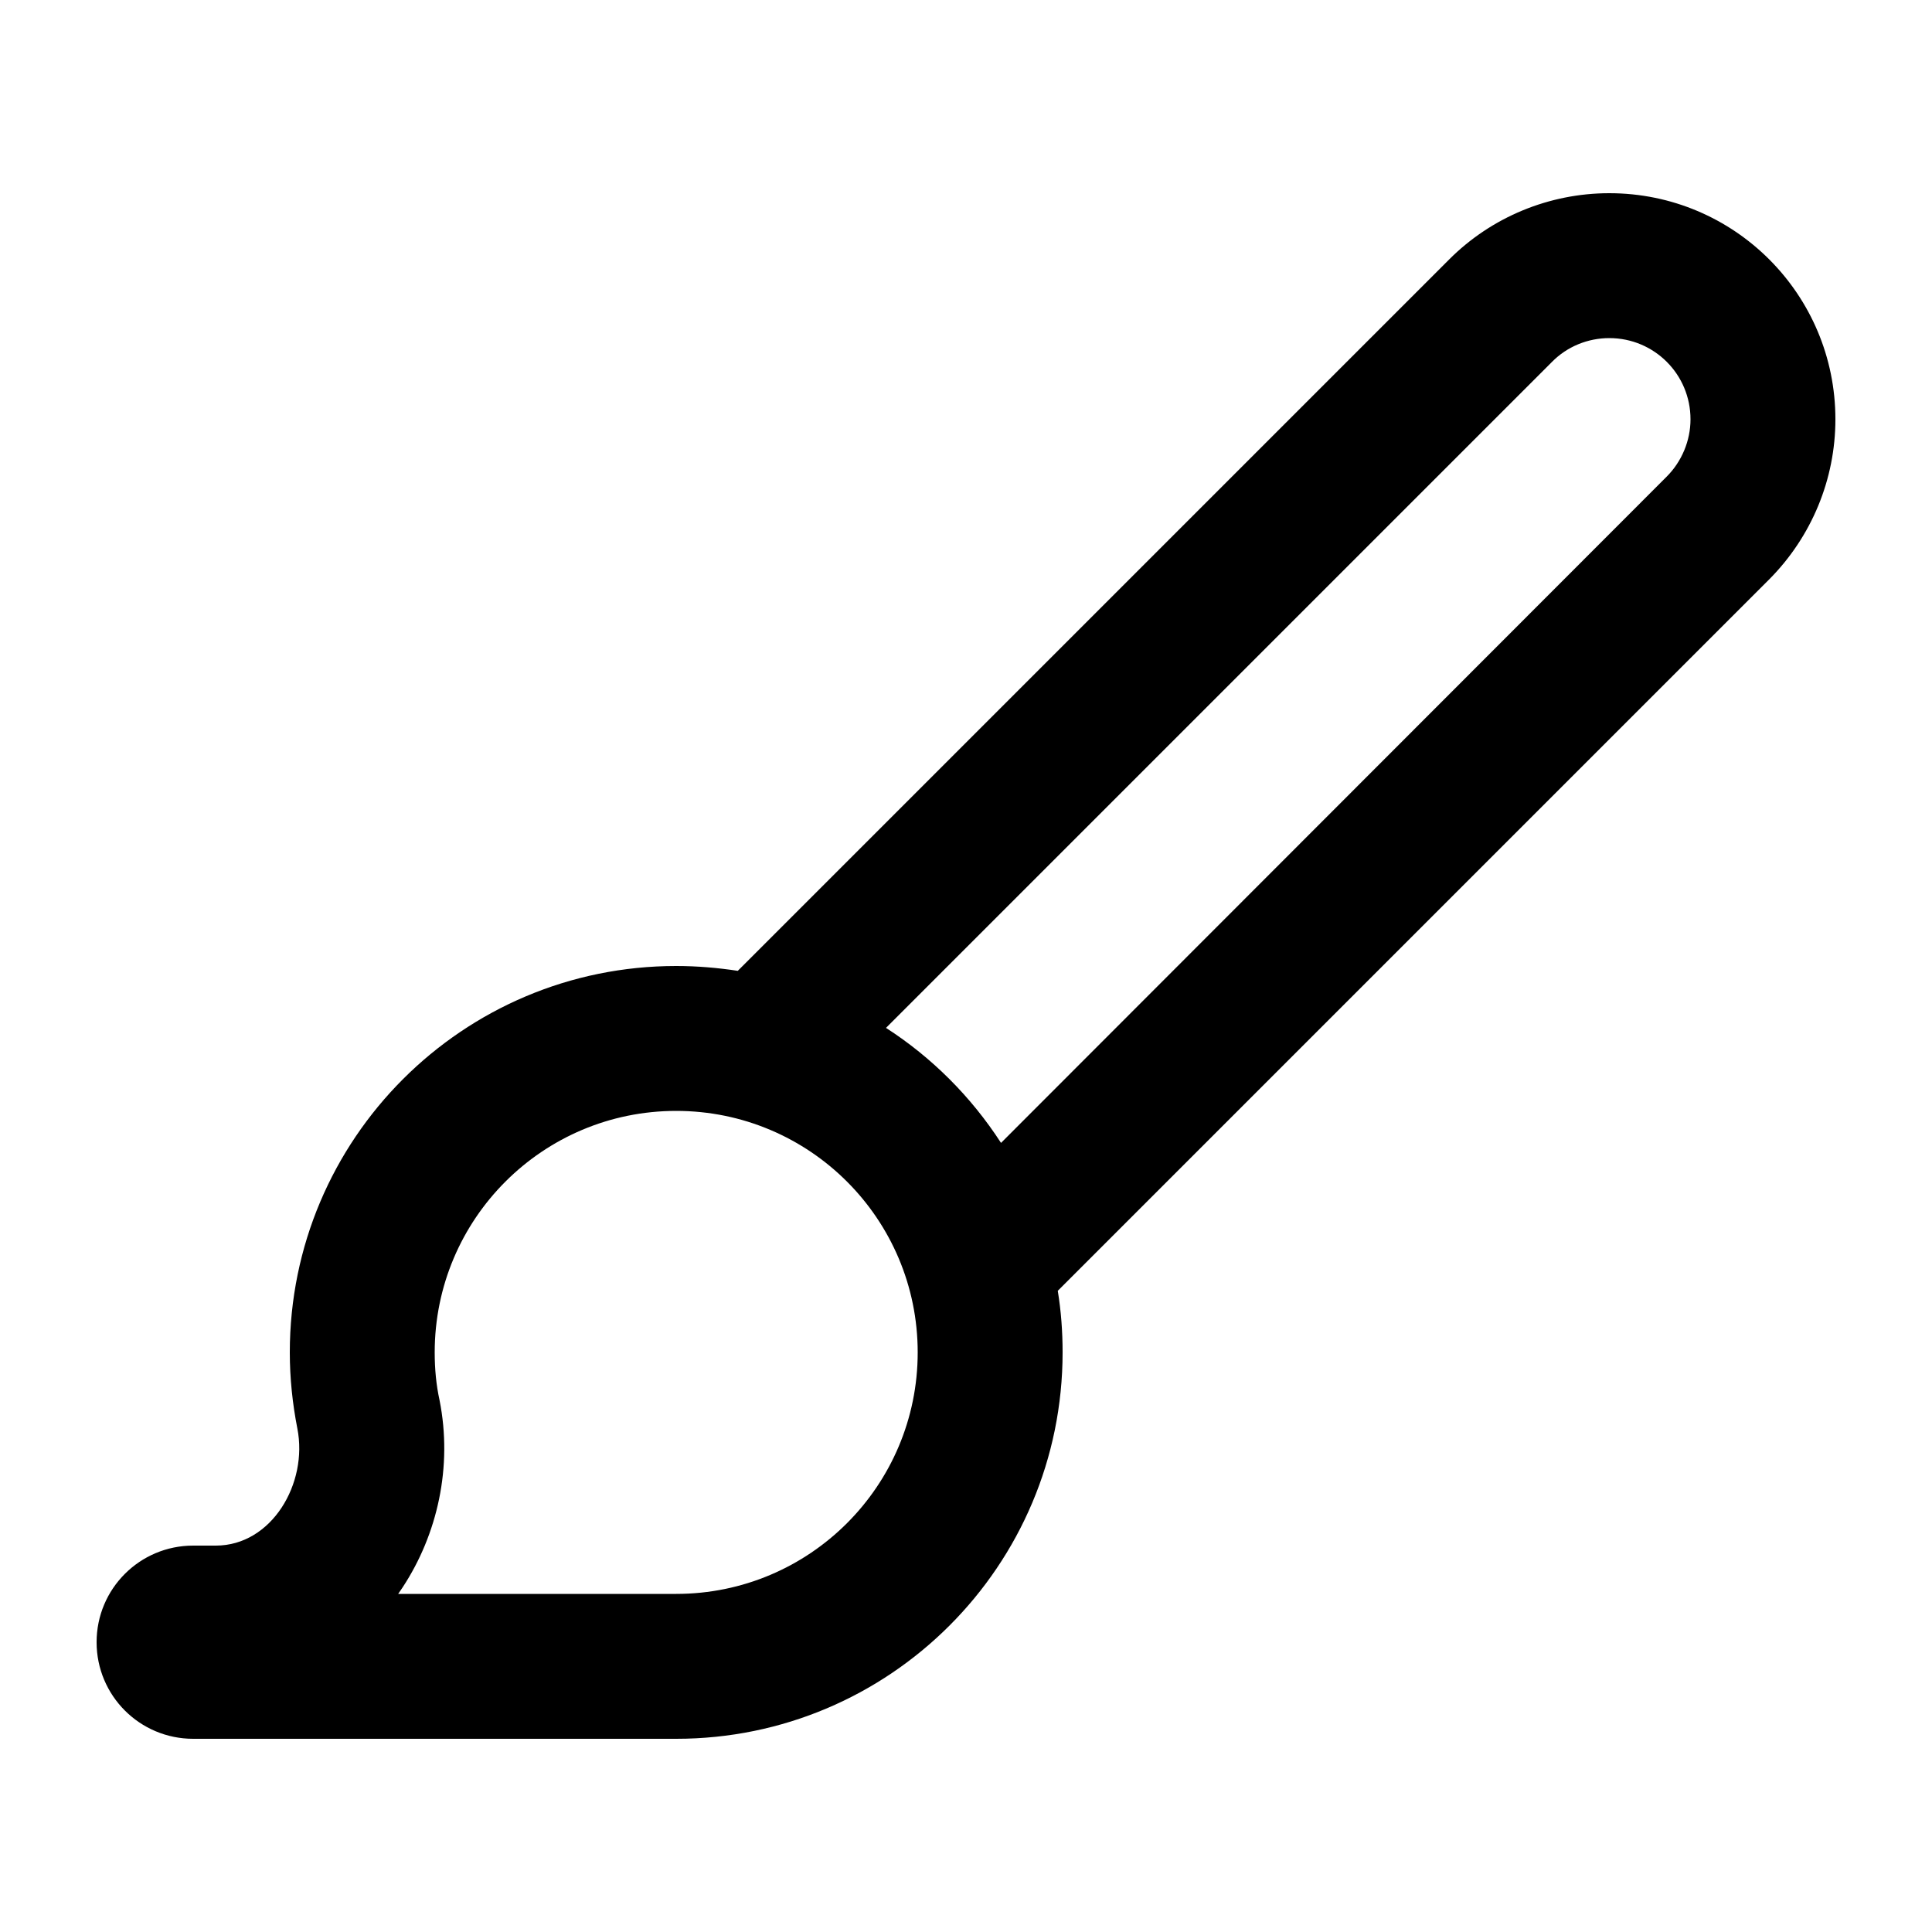 <svg xmlns="http://www.w3.org/2000/svg" viewBox="0 0 640 640"><!--! Font Awesome Pro 7.1.0 by @fontawesome - https://fontawesome.com License - https://fontawesome.com/license (Commercial License) Copyright 2025 Fonticons, Inc. --><path fill="currentColor" d="M514.1 119.9L293.5 340.5C308.7 350.3 321.7 363.3 331.6 378.6L552.1 157.9C557.1 152.9 560 146 560 138.9C560 124 548 112 533.1 112C526 112 519.1 114.8 514.1 119.9zM244.4 321.6L480.1 85.9C494.1 71.9 513.2 64 533.1 64C574.5 64 608 97.5 608 138.9C608 158.8 600.1 177.8 586.1 191.9L350.4 427.6C351.5 434.3 352 441.1 352 448C352 518.7 294.7 576 224 576L64 576C46.3 576 32 561.7 32 544C32 526.3 46.3 512 64 512L71.5 512C90 512 102.1 491.4 98.5 473.2C96.9 465 96 456.6 96 448C96 377.3 153.3 320 224 320C231 320 237.8 320.6 244.4 321.6zM304 448C304 403.8 268.2 368 224 368C179.8 368 144 403.8 144 448C144 453.5 144.5 458.8 145.6 463.8C150 485.9 144.9 508.3 133.4 525.8C132.9 526.5 132.4 527.3 131.9 528L224 528C268.2 528 304 492.2 304 448z"/></svg>